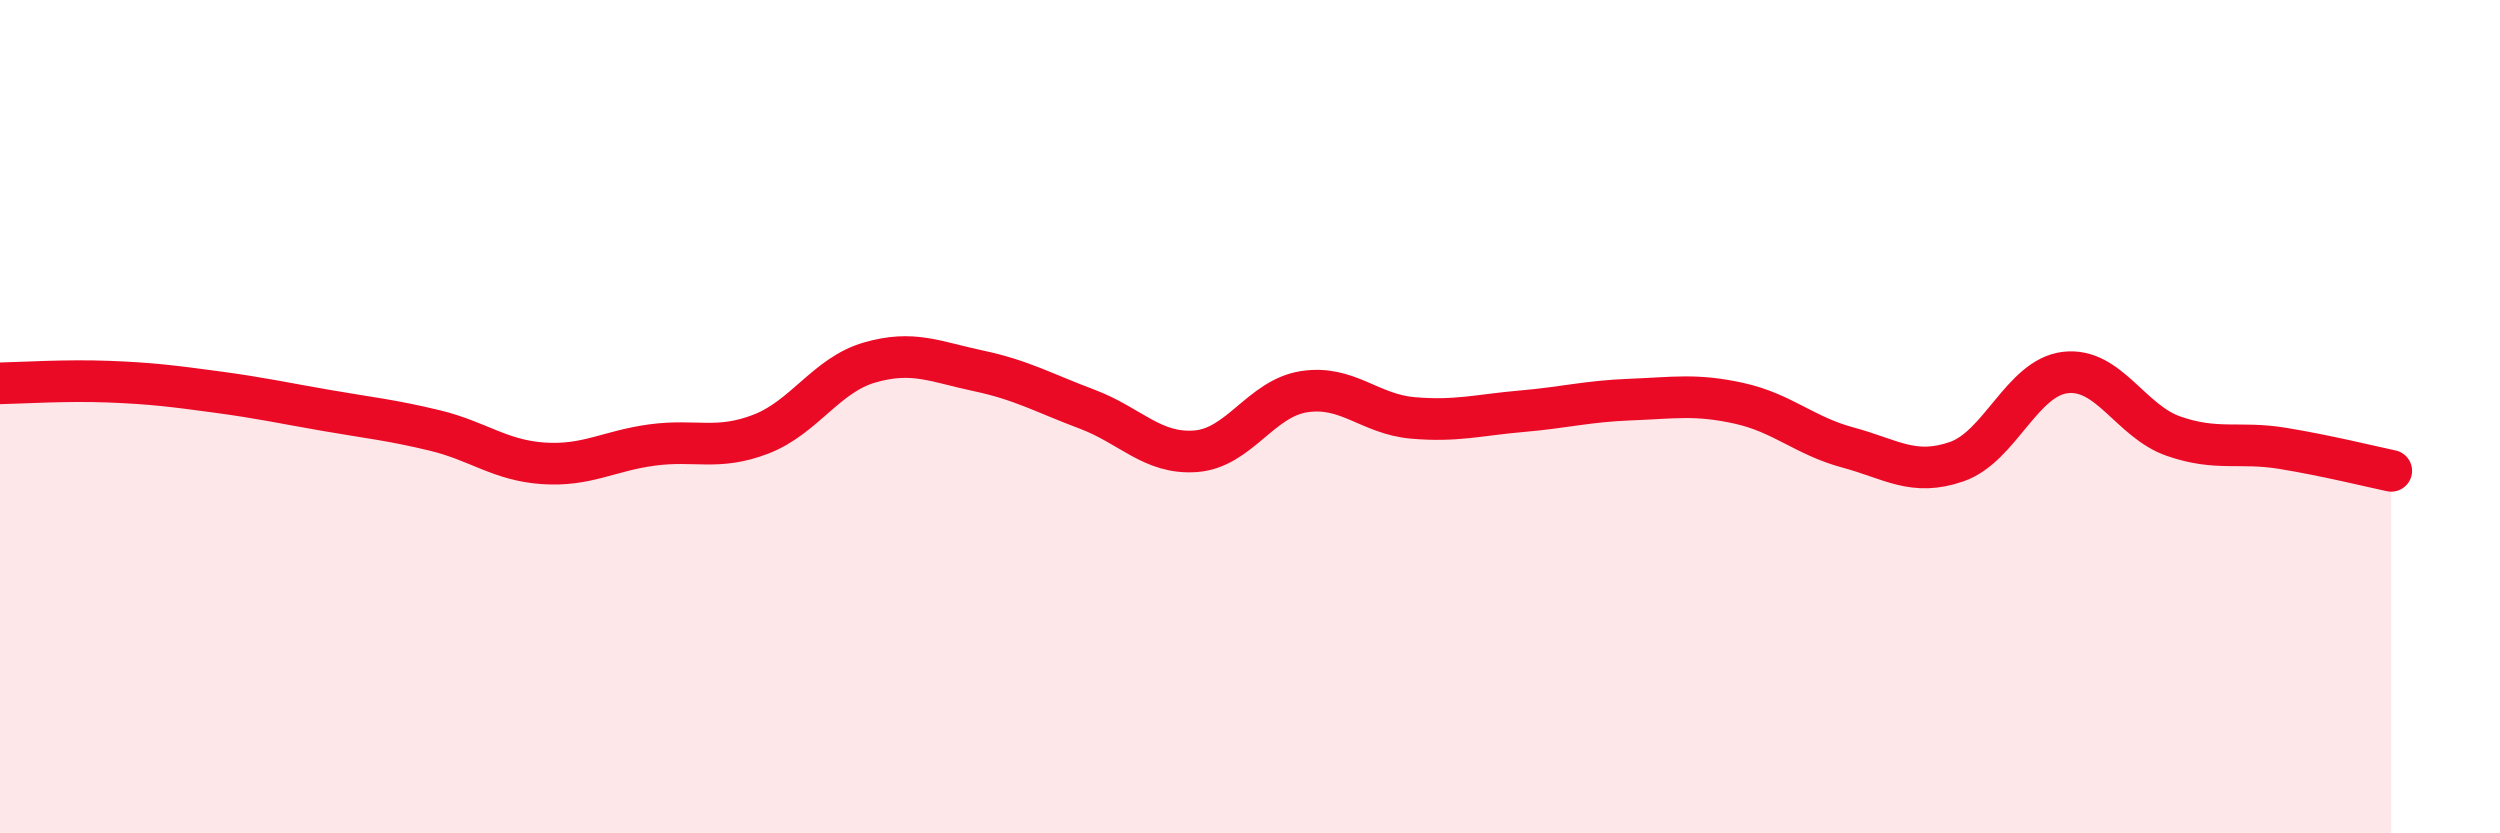 
    <svg width="60" height="20" viewBox="0 0 60 20" xmlns="http://www.w3.org/2000/svg">
      <path
        d="M 0,9.2 C 0.52,9.19 1.57,9.12 2.61,9.16 C 3.65,9.2 4.18,9.27 5.22,9.41 C 6.26,9.55 6.79,9.67 7.83,9.85 C 8.87,10.03 9.39,10.08 10.43,10.33 C 11.47,10.58 12,11.05 13.04,11.12 C 14.08,11.19 14.61,10.82 15.65,10.68 C 16.69,10.54 17.22,10.82 18.26,10.42 C 19.3,10.02 19.83,9 20.87,8.7 C 21.91,8.4 22.44,8.68 23.48,8.9 C 24.52,9.12 25.05,9.43 26.09,9.82 C 27.13,10.21 27.66,10.91 28.7,10.83 C 29.74,10.75 30.26,9.56 31.3,9.4 C 32.34,9.24 32.87,9.94 33.91,10.03 C 34.95,10.12 35.48,9.96 36.52,9.87 C 37.56,9.78 38.09,9.63 39.13,9.59 C 40.17,9.55 40.7,9.45 41.74,9.68 C 42.78,9.91 43.31,10.46 44.35,10.74 C 45.39,11.02 45.92,11.44 46.96,11.08 C 48,10.72 48.53,9.06 49.57,8.94 C 50.61,8.82 51.13,10.11 52.17,10.47 C 53.21,10.83 53.74,10.59 54.78,10.76 C 55.82,10.93 56.87,11.19 57.39,11.3L57.39 20L0 20Z"
        fill="#EB0A25"
        opacity="0.1"
        stroke-linecap="round"
        stroke-linejoin="round"
      />
      <path
        d="M 0,9.2 C 0.52,9.19 1.57,9.12 2.61,9.16 C 3.65,9.2 4.18,9.27 5.22,9.41 C 6.26,9.55 6.79,9.67 7.83,9.85 C 8.87,10.03 9.39,10.08 10.43,10.33 C 11.47,10.58 12,11.05 13.04,11.12 C 14.08,11.19 14.61,10.82 15.65,10.68 C 16.69,10.54 17.22,10.82 18.26,10.42 C 19.3,10.02 19.83,9 20.87,8.7 C 21.91,8.4 22.44,8.68 23.48,8.9 C 24.52,9.12 25.05,9.43 26.09,9.82 C 27.13,10.21 27.66,10.91 28.7,10.83 C 29.74,10.75 30.26,9.56 31.3,9.4 C 32.34,9.24 32.87,9.94 33.91,10.03 C 34.95,10.12 35.48,9.96 36.52,9.87 C 37.56,9.78 38.09,9.63 39.13,9.59 C 40.17,9.55 40.7,9.45 41.74,9.68 C 42.78,9.91 43.31,10.46 44.35,10.74 C 45.39,11.02 45.92,11.44 46.96,11.08 C 48,10.72 48.53,9.06 49.57,8.94 C 50.61,8.82 51.13,10.11 52.17,10.47 C 53.21,10.83 53.74,10.59 54.78,10.76 C 55.82,10.93 56.87,11.19 57.39,11.3"
        stroke="#EB0A25"
        stroke-width="1"
        fill="none"
        stroke-linecap="round"
        stroke-linejoin="round"
      />
    </svg>
  